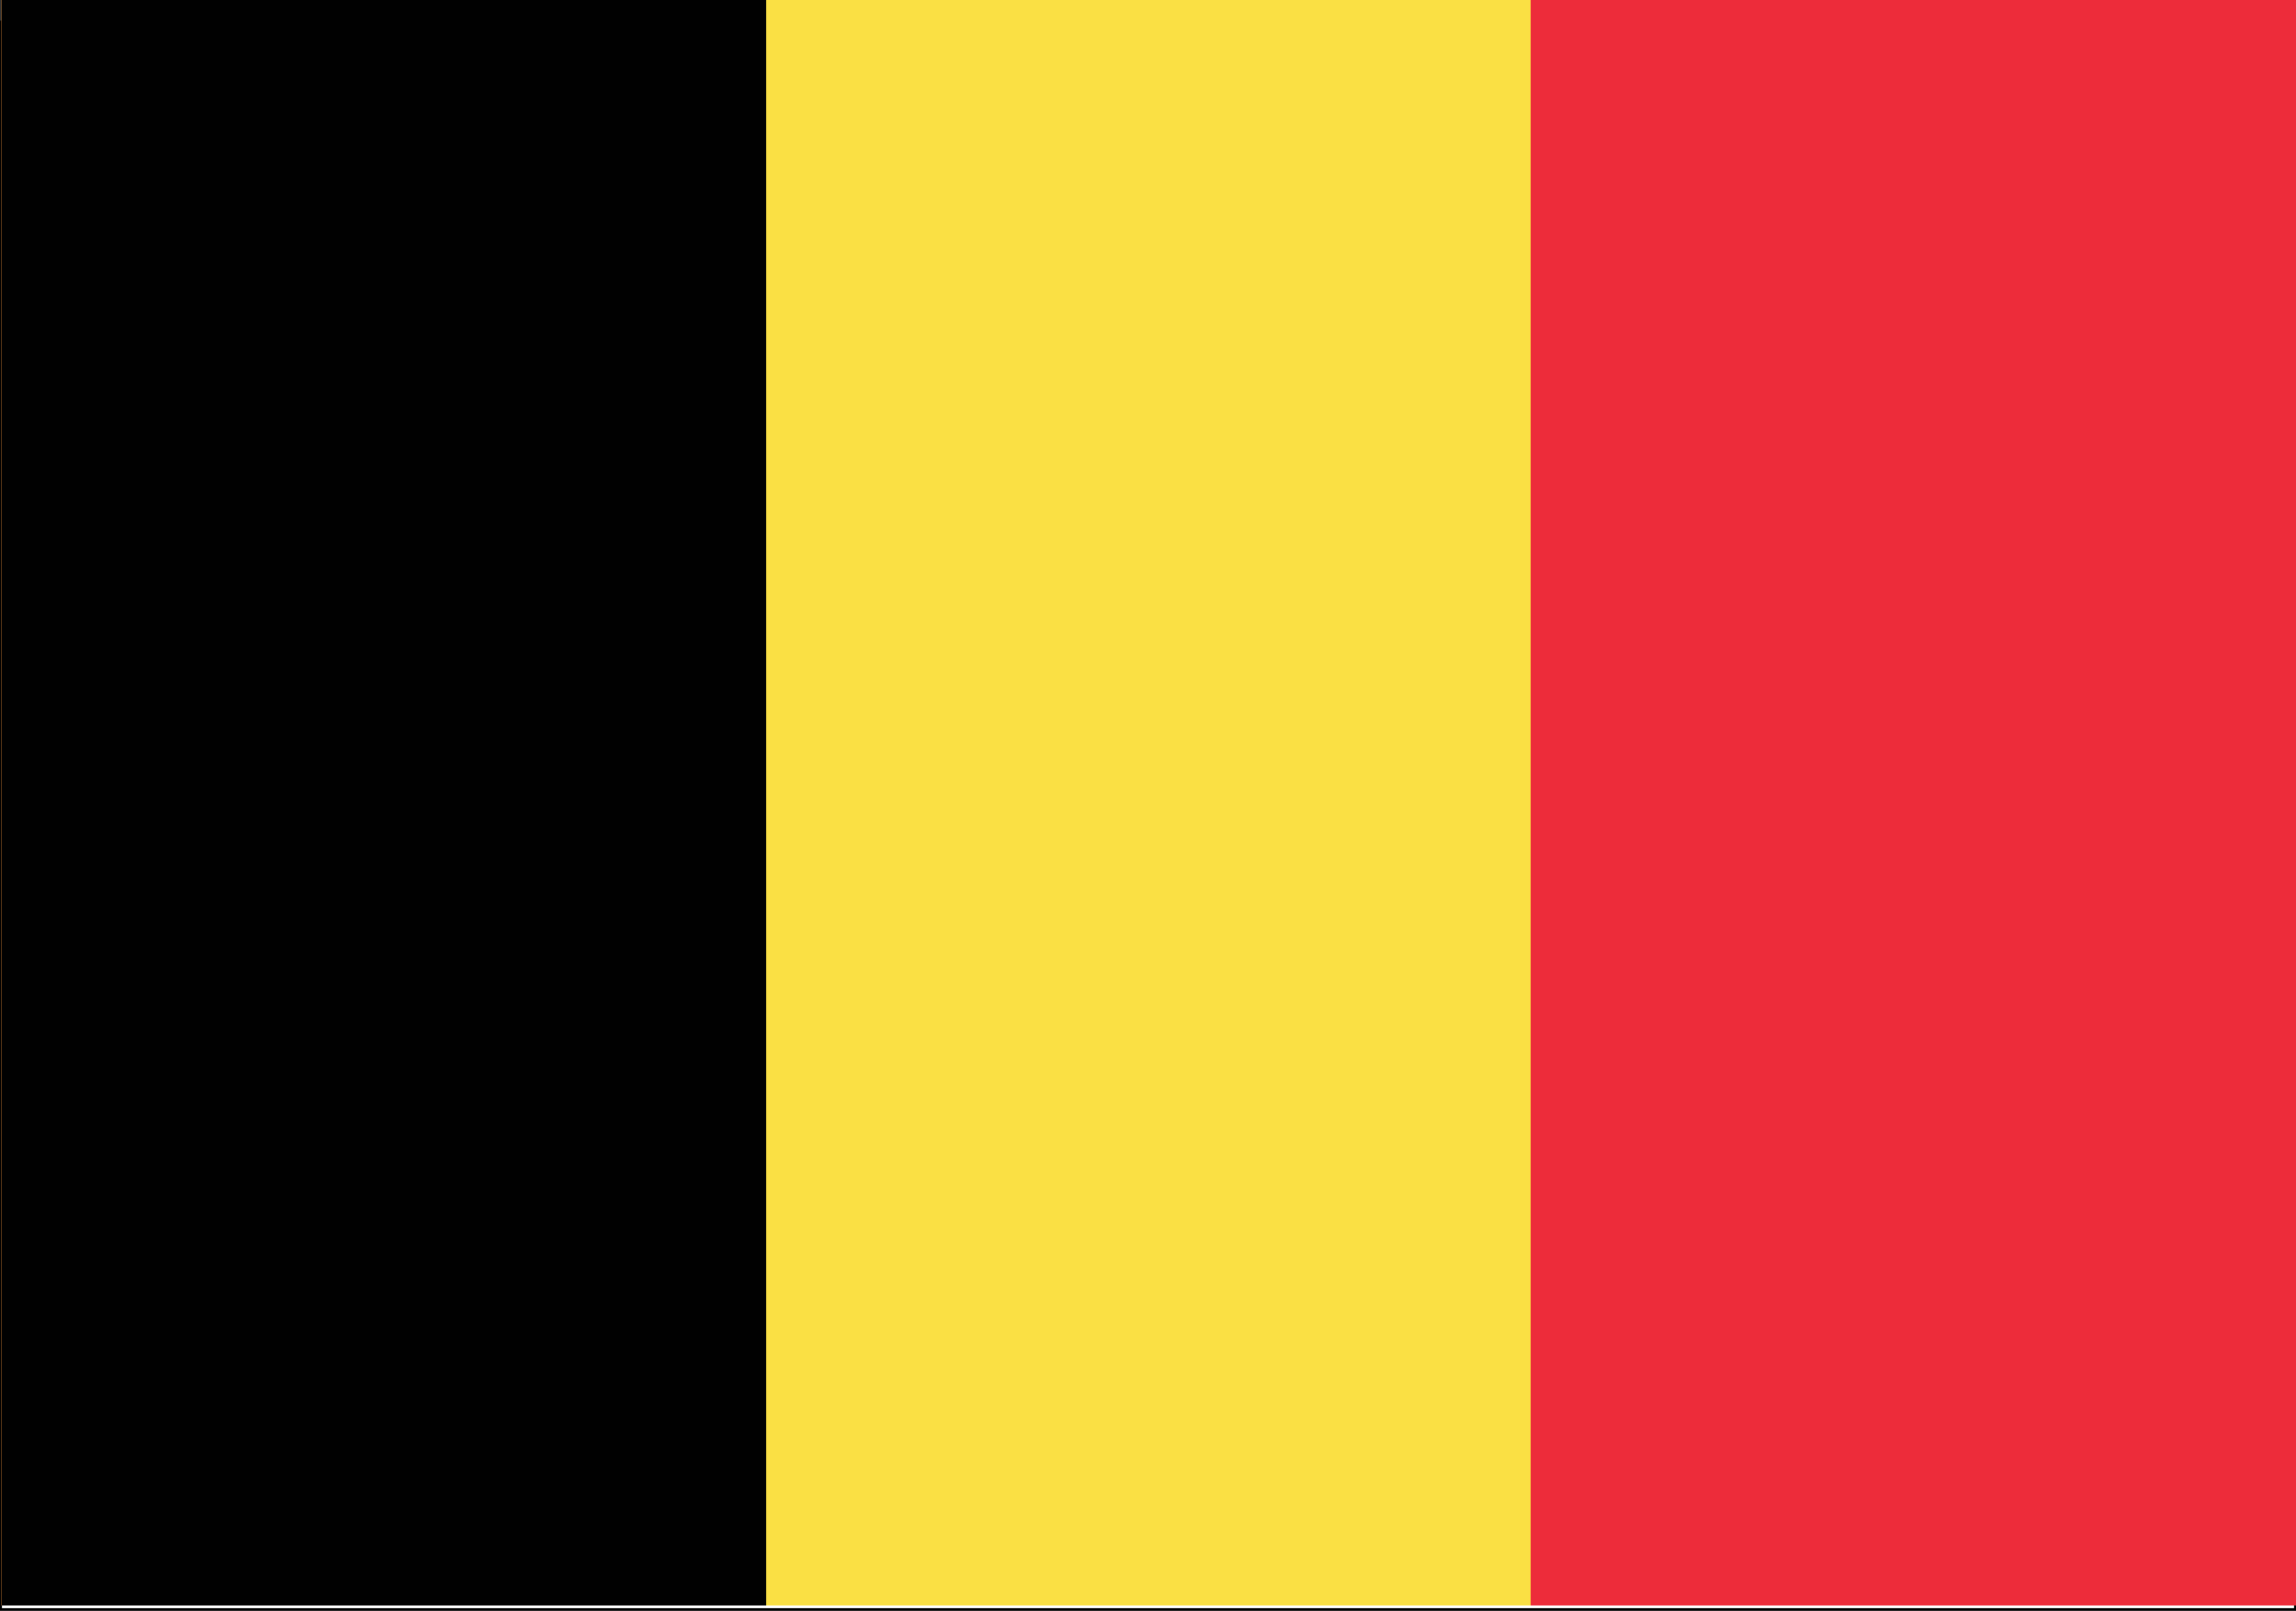 <svg xmlns="http://www.w3.org/2000/svg" xmlns:xlink="http://www.w3.org/1999/xlink" viewBox="0 0 29.52 20.71"><rect x="0" y="0" width="29.52" height="20.71" fill="#333333" stroke="none"/><defs><style>.cls-1,.cls-4{fill:none;}.cls-2{fill:#fff;}.cls-3{clip-path:url(#clip-path);}.cls-4{stroke:#000;stroke-miterlimit:10;stroke-width:0.03px;}.cls-5{fill:#ce0000;}.cls-6{clip-path:url(#clip-path-2);}.cls-7{fill:#ed2c3a;}.cls-8{fill:#fae044;}.cls-9{fill:#010101;}</style><clipPath id="clip-path" transform="translate(-1.16 -5.3)"><rect class="cls-1" x="1.16" y="5.56" width="29.52" height="20.45"/></clipPath><clipPath id="clip-path-2" transform="translate(-1.16 -5.3)"><rect class="cls-1" x="1.18" y="5.3" width="29.51" height="20.64"/></clipPath></defs><g id="Layer_1" data-name="Layer 1"><polygon class="cls-2" points="29.51 20.69 0.01 20.69 0.01 0.28 29.51 0.28 29.51 20.69 29.51 20.69"/><g class="cls-3"><polygon class="cls-4" points="29.51 20.69 0.01 20.69 0.01 0.28 29.51 0.28 29.51 20.69 29.51 20.69"/></g><path class="cls-5" d="M21.77,16a6.09,6.09,0,0,1-6,6.2,6.09,6.09,0,0,1-6-6.2,6.08,6.08,0,0,1,6-6.19,6.08,6.08,0,0,1,6,6.19Z" transform="translate(-1.16 -5.3)"/></g><g id="Layer_2" data-name="Layer 2"><g class="cls-6"><polygon class="cls-7" points="0.01 0 29.52 0 29.52 20.64 0.01 20.64 0.01 0 0.01 0"/><polygon class="cls-8" points="0.01 0 19.68 0 19.68 20.64 0.01 20.64 0.01 0 0.01 0"/><polygon class="cls-9" points="0.01 0 9.85 0 9.85 20.64 0.01 20.64 0.01 0 0.01 0"/></g></g></svg>